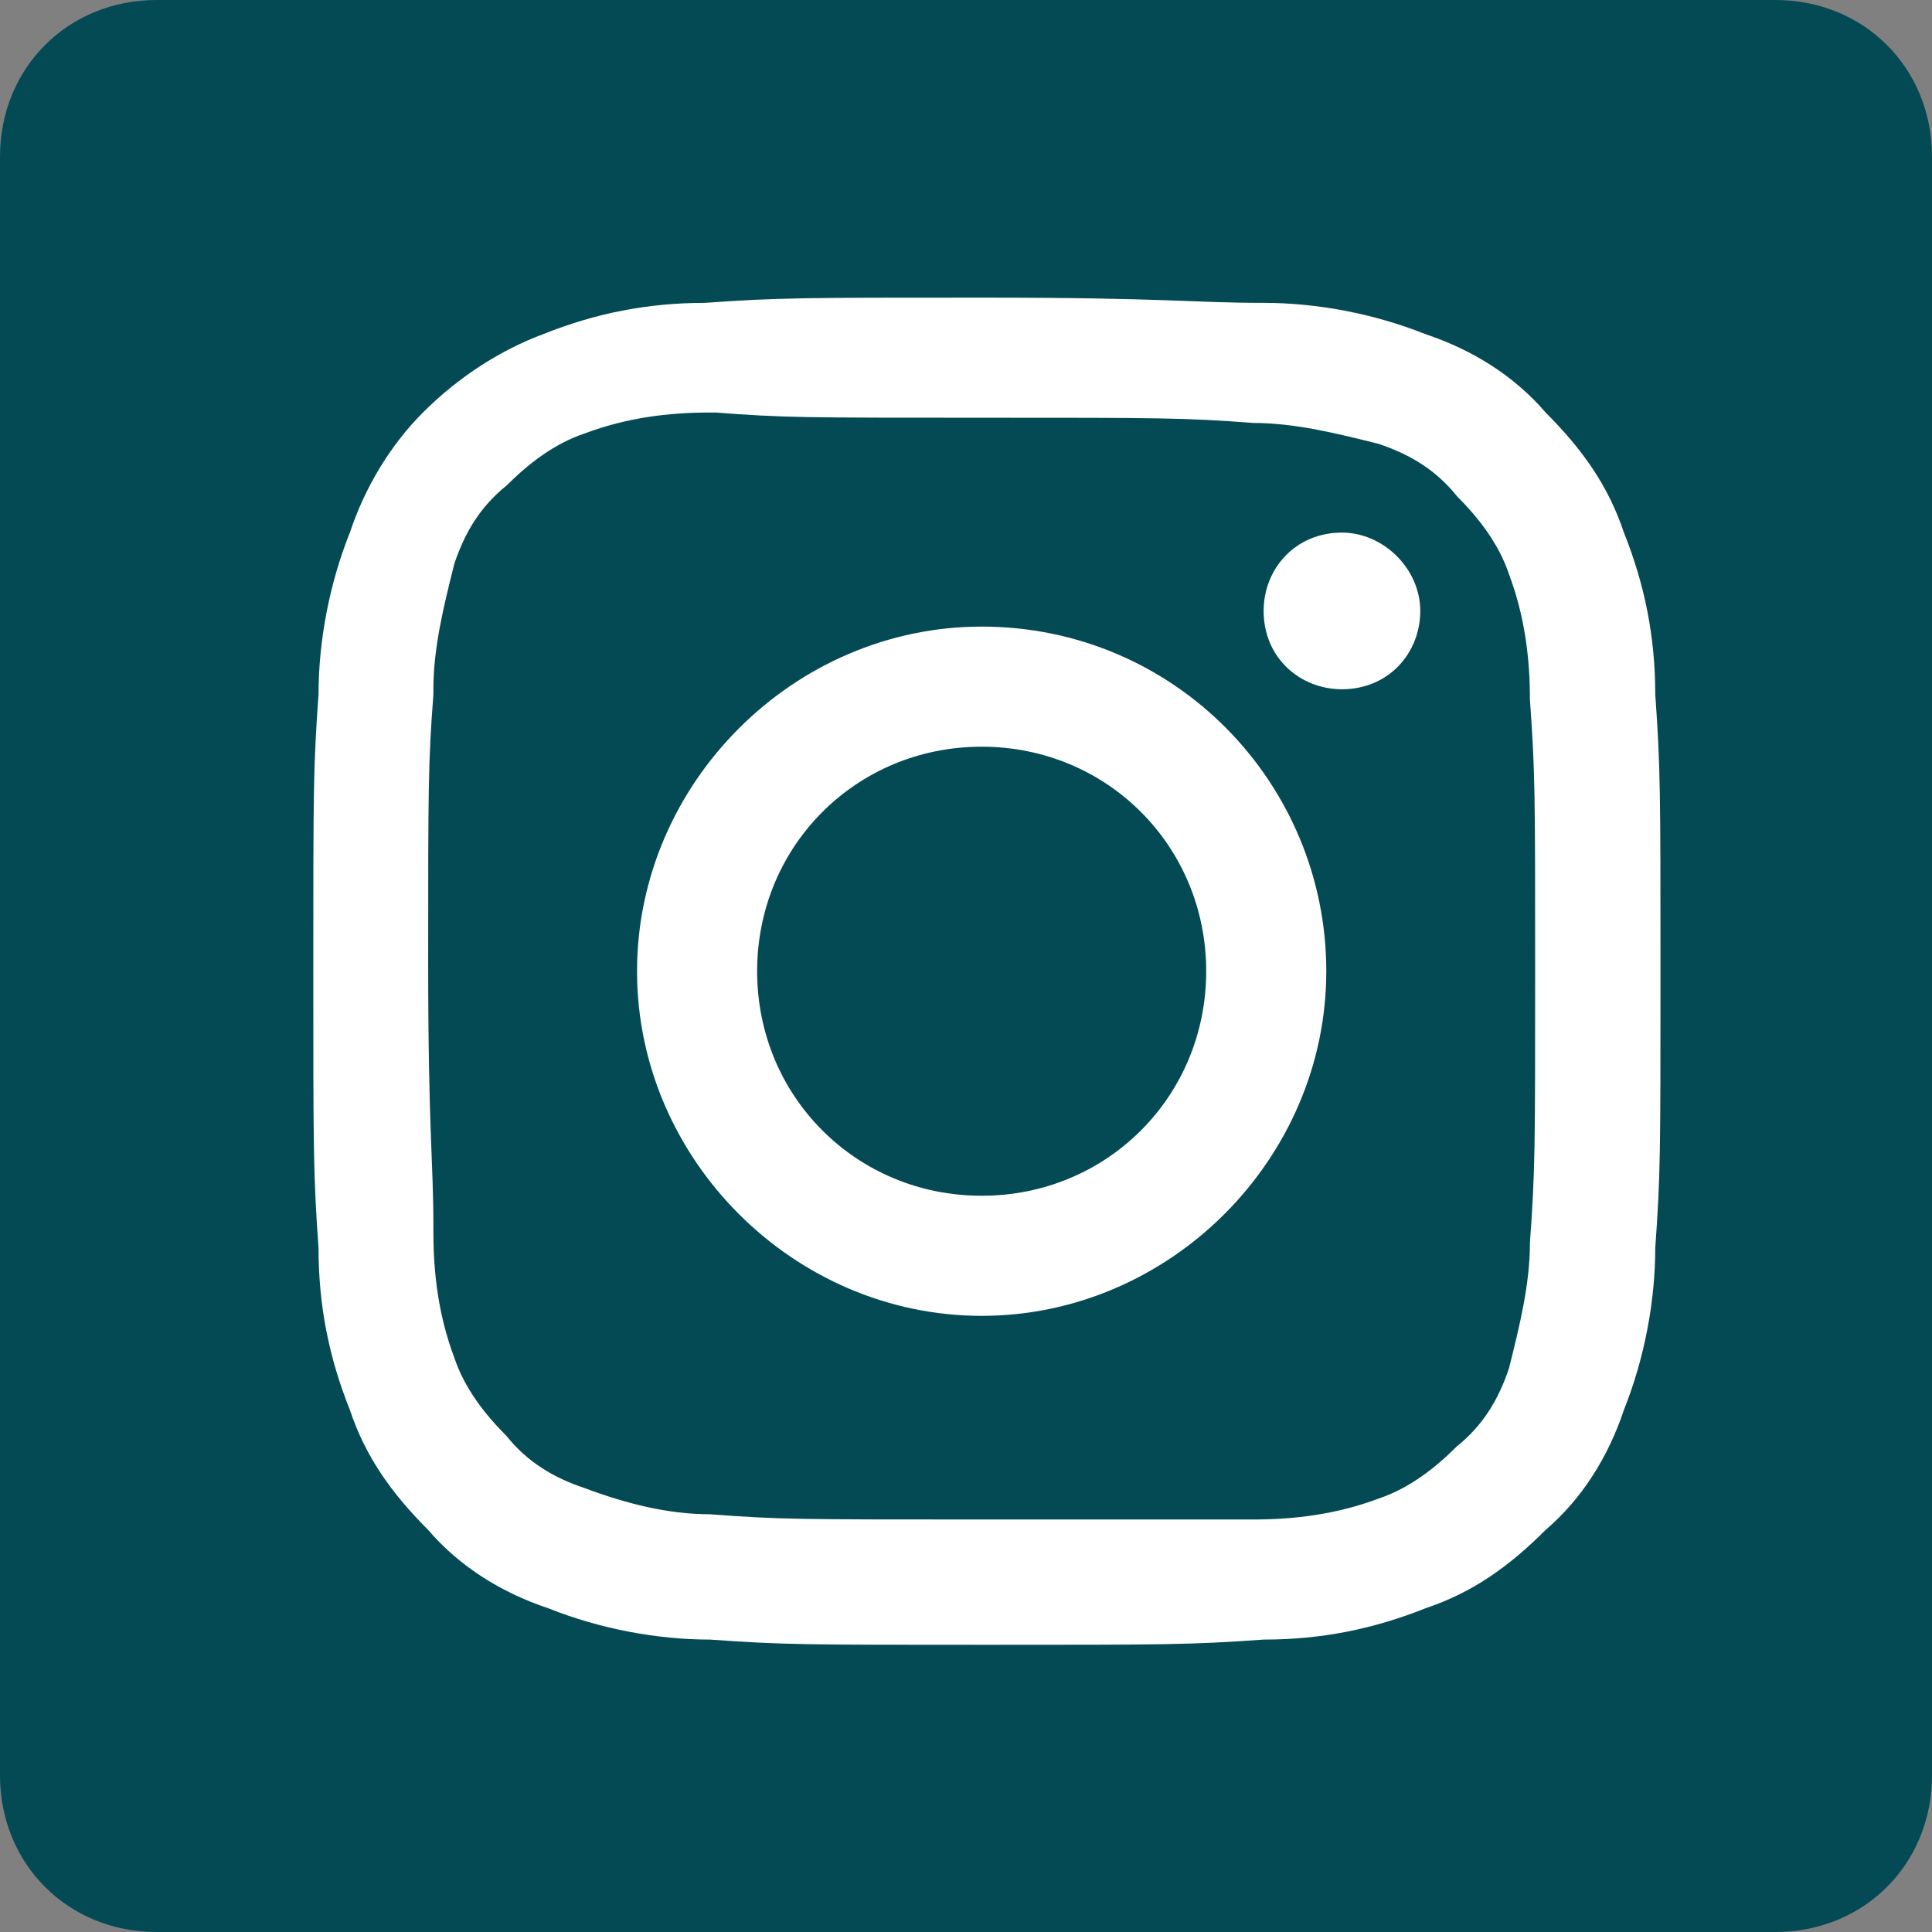<?xml version="1.0" encoding="utf-8"?>
<!-- Generator: Adobe Illustrator 24.1.2, SVG Export Plug-In . SVG Version: 6.00 Build 0)  -->
<svg version="1.1" id="Layer_1" xmlns="http://www.w3.org/2000/svg" xmlns:xlink="http://www.w3.org/1999/xlink" x="0px" y="0px"
	 viewBox="0 0 37 37" style="enable-background:new 0 0 37 37;" xml:space="preserve">
<rect x="0" y="0" width="37" height="37" fill="#808080" stroke="none"/>
<style type="text/css">
	.st0{fill:#FFFFFF;}
	.st1{fill:#044A54;}
</style>
<g id="Layer_2">
	<rect x="3.2" y="2.7" class="st0" width="31" height="31"/>
</g>
<path id="icon-instagram" class="st1" d="M34,37H3c-1.7,0-3-1.3-3-3V3c0-1.7,1.3-3,3-3h31c1.7,0,3,1.3,3,3v31C37,35.7,35.7,37,34,37
	z M18.8,5.7c-3.4,0-3.9,0-5.3,0.1c-1.1,0-2.1,0.2-3.1,0.6C9.6,6.7,8.8,7.2,8.1,7.9C7.5,8.5,7,9.3,6.7,10.2c-0.4,1-0.6,2.1-0.6,3.1
	C6,14.7,6,15.1,6,18.6c0,3.4,0,3.9,0.1,5.3C6.1,25,6.3,26,6.7,27c0.3,0.9,0.8,1.6,1.5,2.3c0.6,0.7,1.4,1.2,2.3,1.5
	c1,0.4,2.1,0.6,3.1,0.6c1.4,0.1,1.8,0.1,5.3,0.1c3.4,0,3.9,0,5.3-0.1c1.1,0,2.1-0.2,3.1-0.6c0.9-0.3,1.6-0.8,2.3-1.5
	c0.7-0.6,1.2-1.4,1.5-2.3c0.4-1,0.6-2.1,0.6-3.1c0.1-1.4,0.1-1.8,0.1-5.3c0-3.4,0-3.9-0.1-5.3c0-1.1-0.2-2.1-0.6-3.1
	c-0.3-0.9-0.8-1.6-1.5-2.3c-0.6-0.7-1.4-1.2-2.3-1.5c-1-0.4-2.1-0.6-3.1-0.6C22.8,5.8,22.4,5.7,18.8,5.7L18.8,5.7z M18.8,29.1
	c-3.5,0-3.9,0-5.2-0.1c-0.8,0-1.6-0.2-2.4-0.5c-0.6-0.2-1.1-0.5-1.5-1c-0.4-0.4-0.8-0.9-1-1.5c-0.3-0.8-0.4-1.6-0.4-2.4v-0.1v0
	c0-1.3-0.1-1.8-0.1-5.1s0-3.8,0.1-5.1v-0.1c0-0.8,0.2-1.6,0.4-2.4c0.2-0.6,0.5-1.1,1-1.5c0.4-0.4,0.9-0.8,1.5-1
	c0.8-0.3,1.6-0.4,2.4-0.4h0.1C15,8,15.4,8,18.8,8l0,0c3.4,0,3.9,0,5.2,0.1c0.8,0,1.6,0.2,2.4,0.4c0.6,0.2,1.1,0.5,1.5,1
	c0.4,0.4,0.8,0.9,1,1.5c0.3,0.8,0.4,1.6,0.4,2.4c0.1,1.4,0.1,1.8,0.1,5.2c0,3.4,0,3.8-0.1,5.2c0,0.8-0.2,1.6-0.4,2.4
	c-0.2,0.6-0.5,1.1-1,1.5c-0.4,0.4-0.9,0.8-1.5,1c-0.8,0.3-1.6,0.4-2.4,0.4C22.6,29.1,22.2,29.1,18.8,29.1L18.8,29.1z M18.8,12
	c-3.6,0-6.6,3-6.6,6.6c0,3.6,3,6.6,6.6,6.6l0,0c3.6,0,6.6-3,6.6-6.6C25.4,15,22.5,12,18.8,12L18.8,12z M25.7,10.2
	c-0.9,0-1.5,0.7-1.5,1.5c0,0.9,0.7,1.5,1.5,1.5c0.9,0,1.5-0.7,1.5-1.5C27.2,10.9,26.5,10.2,25.7,10.2L25.7,10.2z M18.8,22.9
	c-2.4,0-4.3-1.9-4.3-4.3c0-2.4,1.9-4.3,4.3-4.3c2.4,0,4.3,1.9,4.3,4.3C23.1,21,21.2,22.9,18.8,22.9L18.8,22.9z"/>
</svg>
